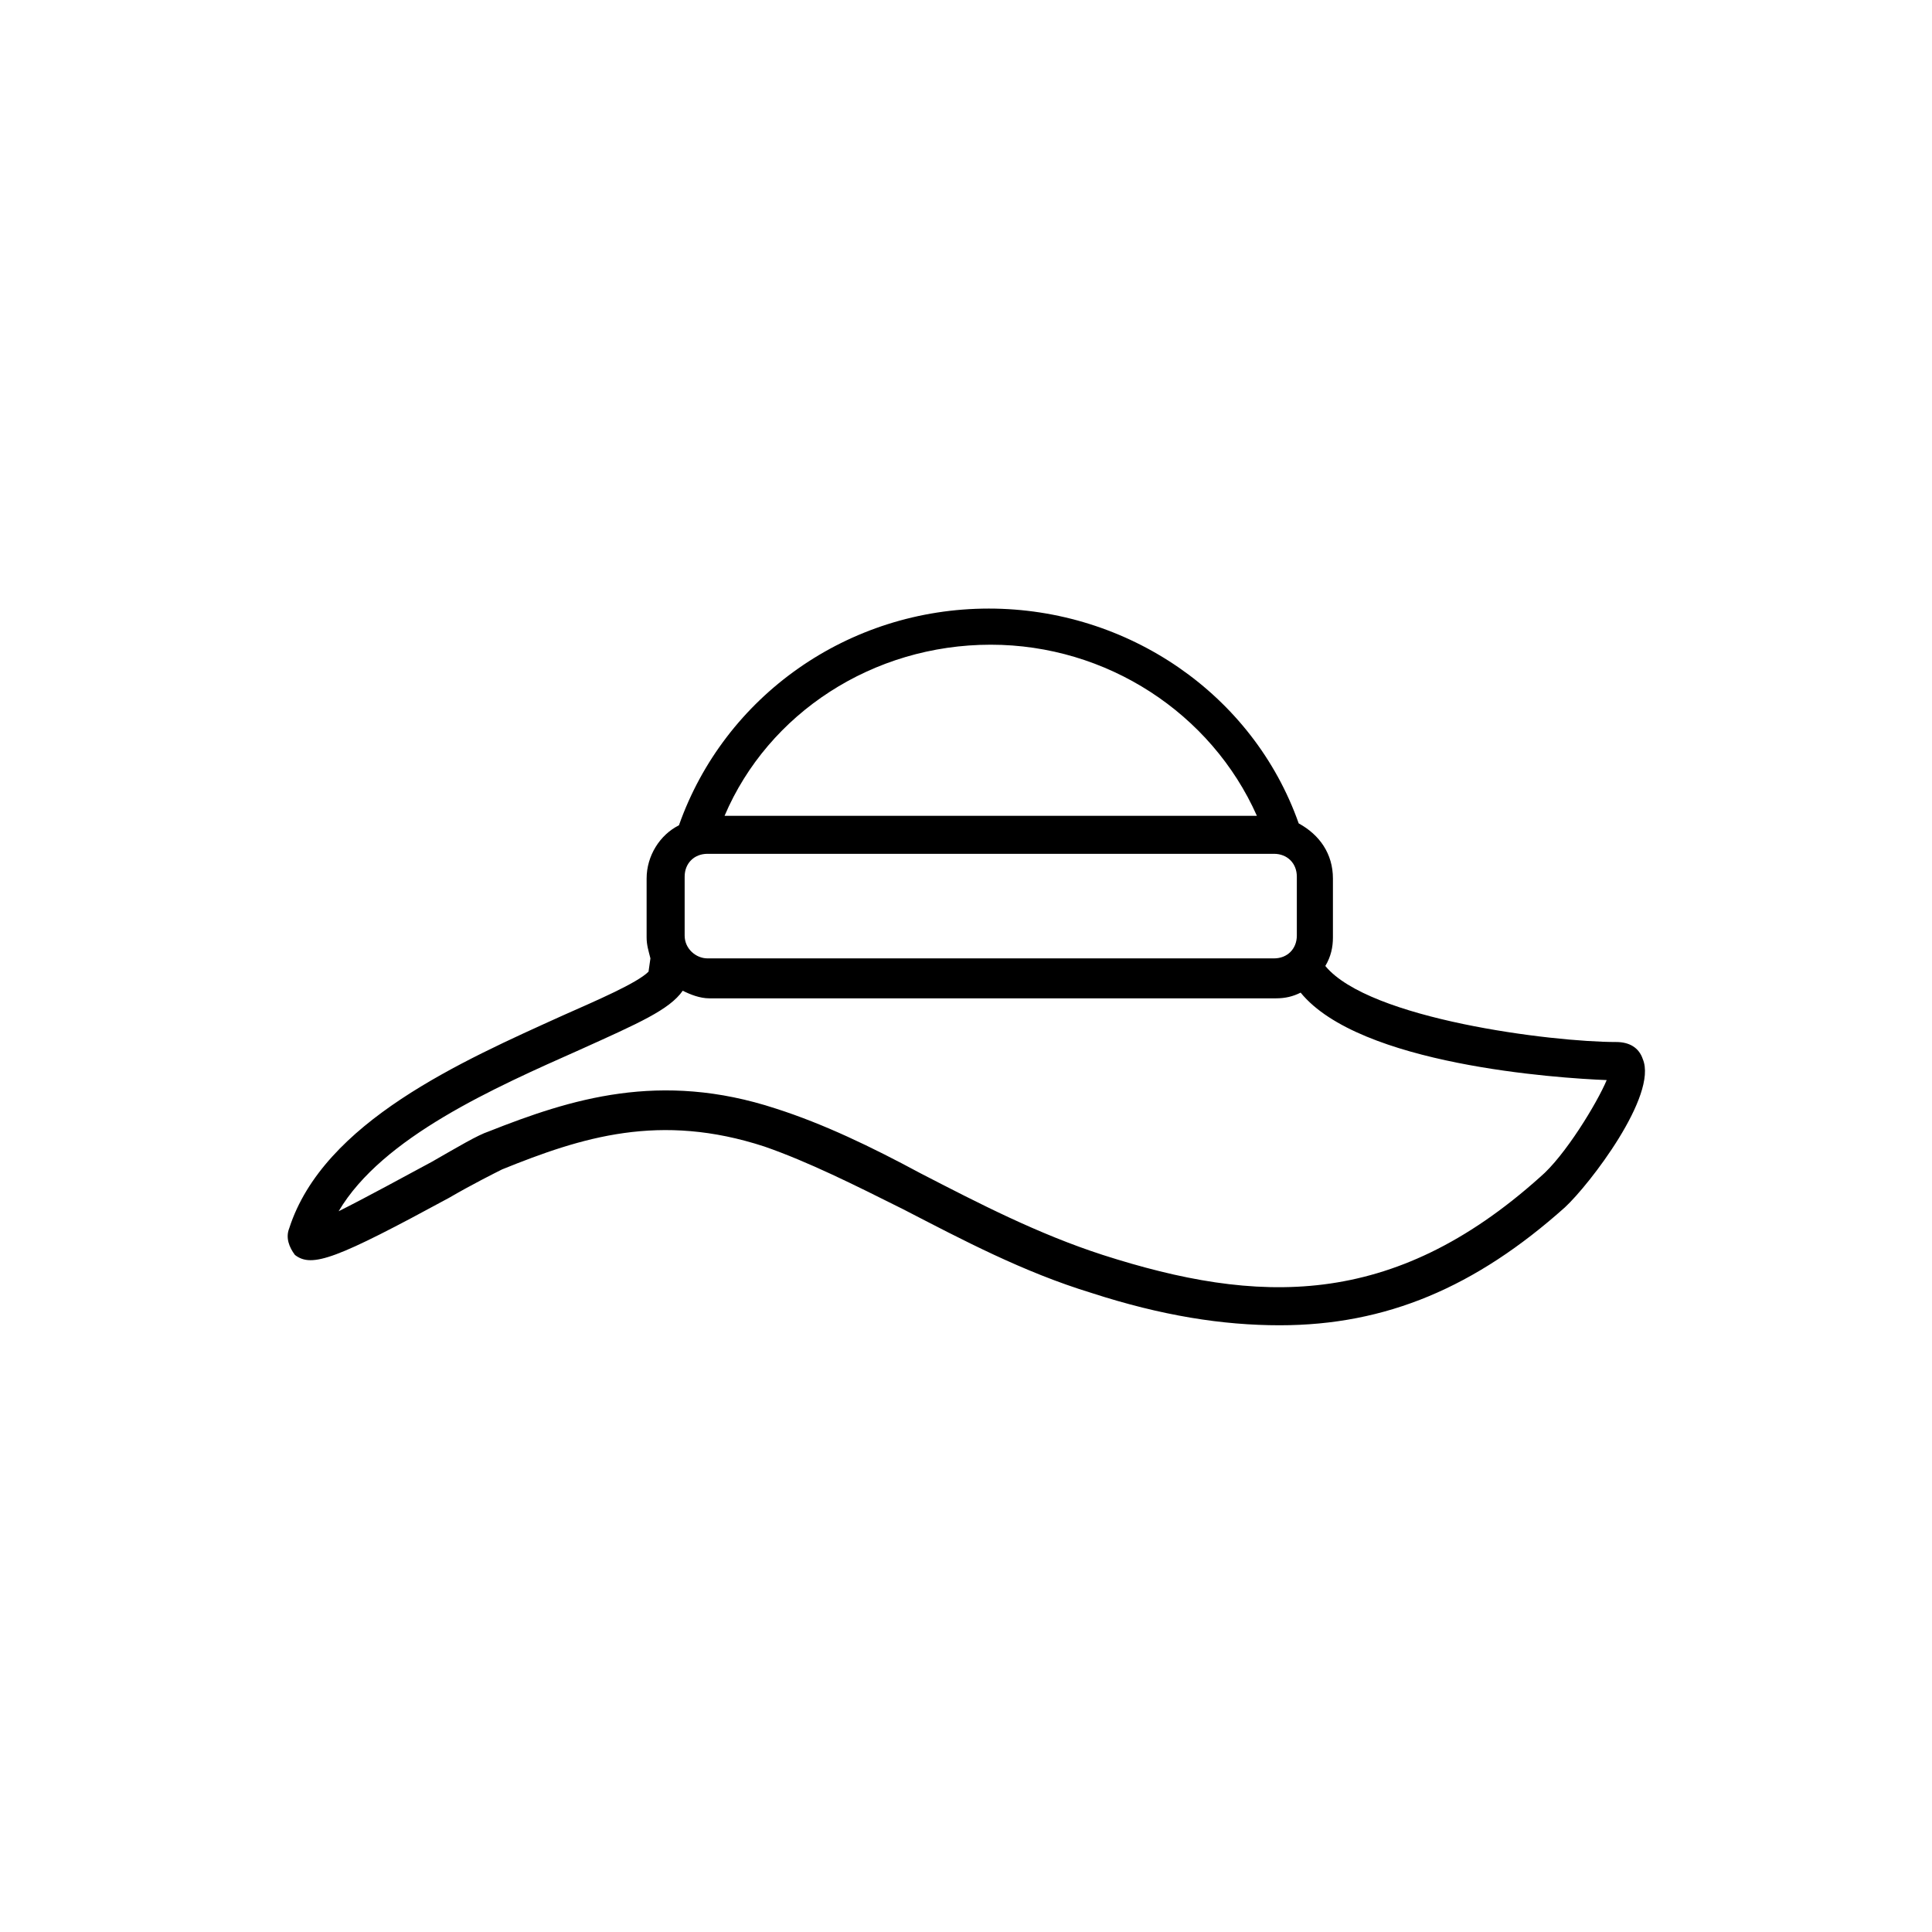 <?xml version="1.0" encoding="UTF-8"?>
<!-- The Best Svg Icon site in the world: iconSvg.co, Visit us! https://iconsvg.co -->
<svg fill="#000000" width="800px" height="800px" version="1.1" viewBox="144 144 512 512" xmlns="http://www.w3.org/2000/svg">
 <path d="m579.36 424.68c-1.008-3.023-3.527-4.535-7.055-4.535-17.129 0-65.496-6.047-77.082-20.152 1.512-2.519 2.016-5.039 2.016-7.559v-15.617c0-6.551-3.527-11.586-9.07-14.609-12.09-34.258-45.344-56.93-82.121-56.93-37.281 0-70.031 23.176-82.121 57.434-5.039 2.519-8.566 8.062-8.566 14.105v15.617c0 2.016 0.504 3.527 1.008 5.543l-0.504 3.527c-3.023 3.023-13.602 7.559-22.672 11.586-26.703 12.09-63.48 28.215-72.547 56.426-1.008 2.519 0 5.039 1.512 7.055 4.535 3.527 11.082 1.008 40.809-15.113 6.047-3.527 12.09-6.551 14.105-7.559 21.16-8.566 41.816-15.113 69.527-6.047 11.586 4.031 23.68 10.078 36.777 16.625 15.617 8.062 31.738 16.625 49.879 22.168 18.641 6.047 34.762 8.566 49.879 8.566 28.215 0 51.891-10.078 75.57-31.234 6.547-6.043 24.688-29.723 20.656-39.297zm-253.92-32.746v-15.617c0-3.527 2.519-6.047 6.047-6.047h150.14c3.527 0 6.047 2.519 6.047 6.047v15.617c0 3.527-2.519 6.047-6.047 6.047h-150.14c-3.023 0-6.047-2.519-6.047-6.047zm81.113-77.082c30.73 0 58.441 18.137 70.535 45.344h-141.07c11.586-27.207 39.297-45.344 70.531-45.344zm145.6 141.07c-39.297 35.266-75.066 33.754-115.88 20.656-17.129-5.543-32.746-13.602-48.367-21.664-13.098-7.055-25.695-13.098-38.289-17.129-30.73-10.078-54.41-2.519-76.074 6.047-3.023 1.008-8.062 4.031-15.113 8.062-6.551 3.527-17.633 9.574-24.688 13.098 11.586-19.648 41.312-32.746 63.984-42.824 15.617-7.055 23.68-10.578 27.207-15.617 2.016 1.008 4.535 2.016 7.055 2.016h150.14c2.519 0 4.535-0.504 6.551-1.512 15.617 19.145 68.016 22.672 81.113 23.176-2.527 6.043-11.09 20.148-17.641 25.691z"/>
</svg>
